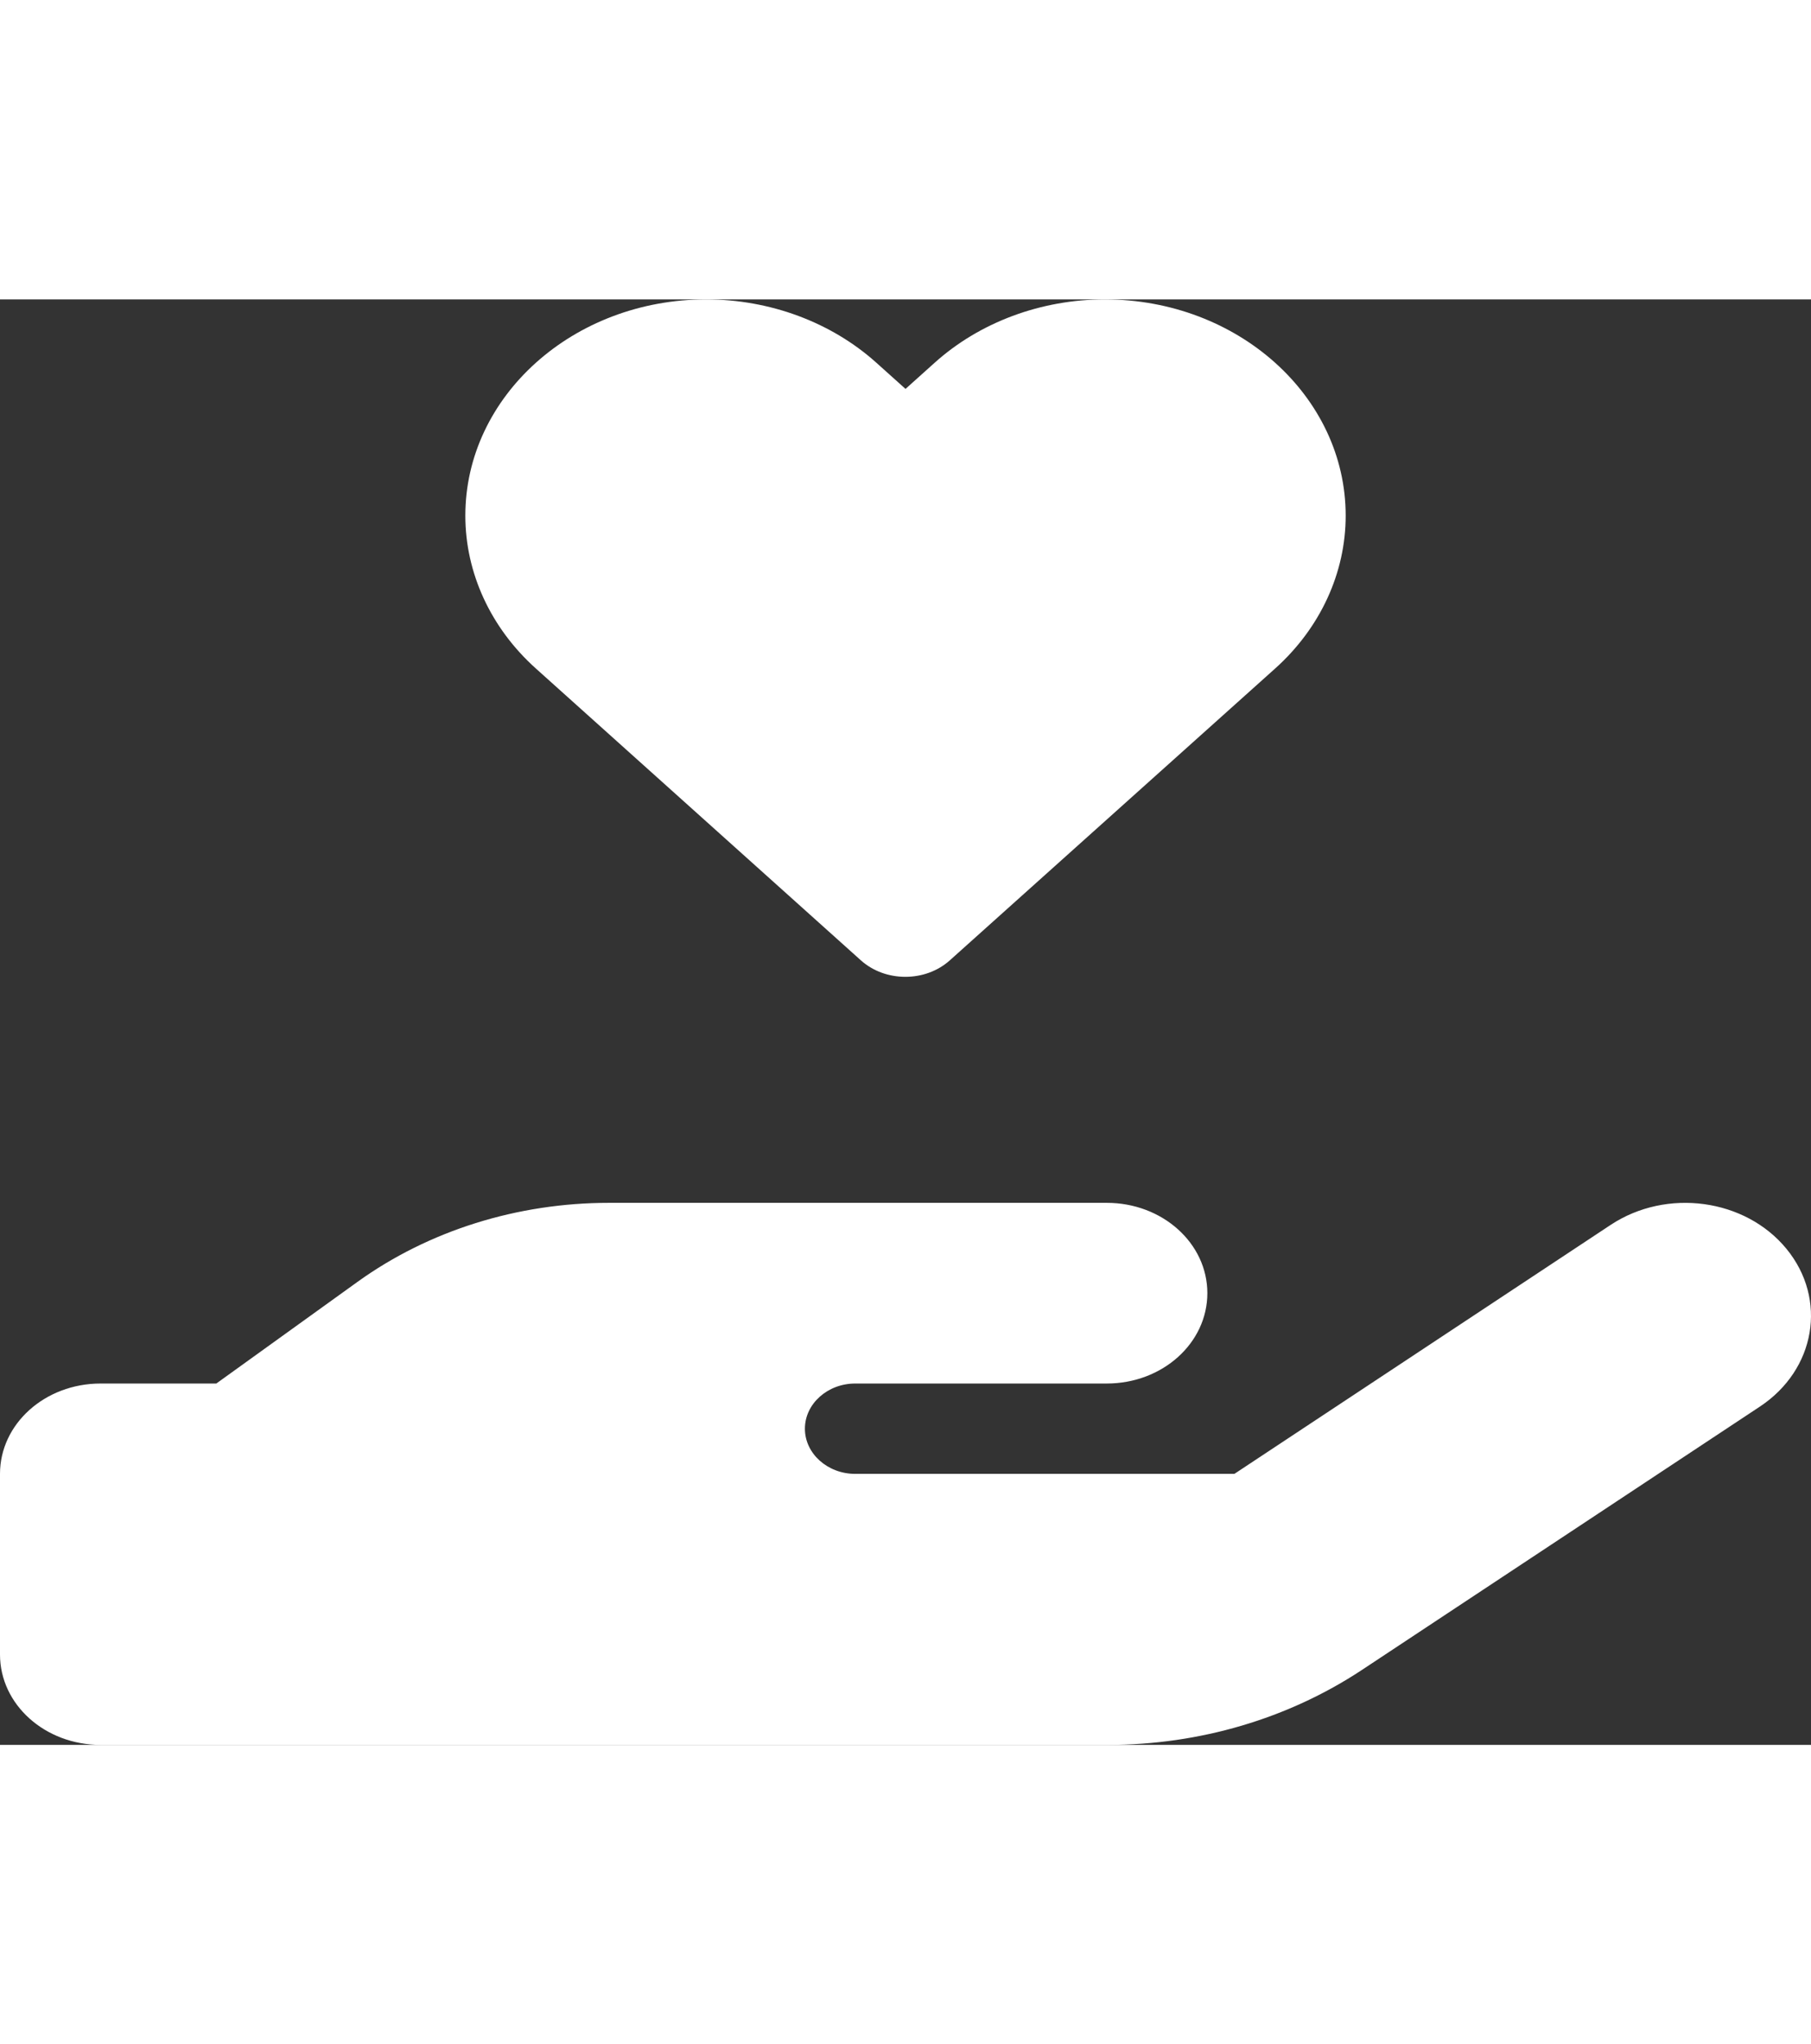 <svg width="70" height="79" viewBox="0 0 99 79" fill="none" xmlns="http://www.w3.org/2000/svg">
            <rect x="0" y="0" width="99" height="79" fill="#333333" stroke="none"/>
            <path d="M25.438 11.819C25.438 5.292 31.333 0 38.603 0C42.093 0 45.444 1.25 47.902 3.456L49.501 4.891L51.099 3.456C53.557 1.25 56.908 0 60.398 0C67.668 0 73.563 5.292 73.563 11.819C73.563 14.951 72.171 17.96 69.713 20.167L51.924 36.121C50.583 37.324 48.401 37.324 47.06 36.121L29.288 20.167C26.83 17.96 25.438 14.951 25.438 11.819ZM97.66 51.89C99.912 54.636 99.259 58.494 96.2 60.515L74.44 74.911C70.418 77.565 65.571 79 60.569 79H33H5.5C2.458 79 0 76.794 0 74.062V64.188C0 61.456 2.458 59.25 5.5 59.25H11.825L19.542 53.695C23.444 50.887 28.291 49.375 33.292 49.375H46.751H49.501H60.501C63.543 49.375 66.001 51.581 66.001 54.312C66.001 57.044 63.543 59.25 60.501 59.25H49.501H46.751C45.238 59.25 44.001 60.361 44.001 61.719C44.001 63.077 45.238 64.188 46.751 64.188H67.479L88.052 50.578C91.112 48.557 95.409 49.144 97.66 51.89ZM33.275 59.25H33.121C33.172 59.25 33.224 59.25 33.275 59.25Z" fill="white"/>
        </svg>